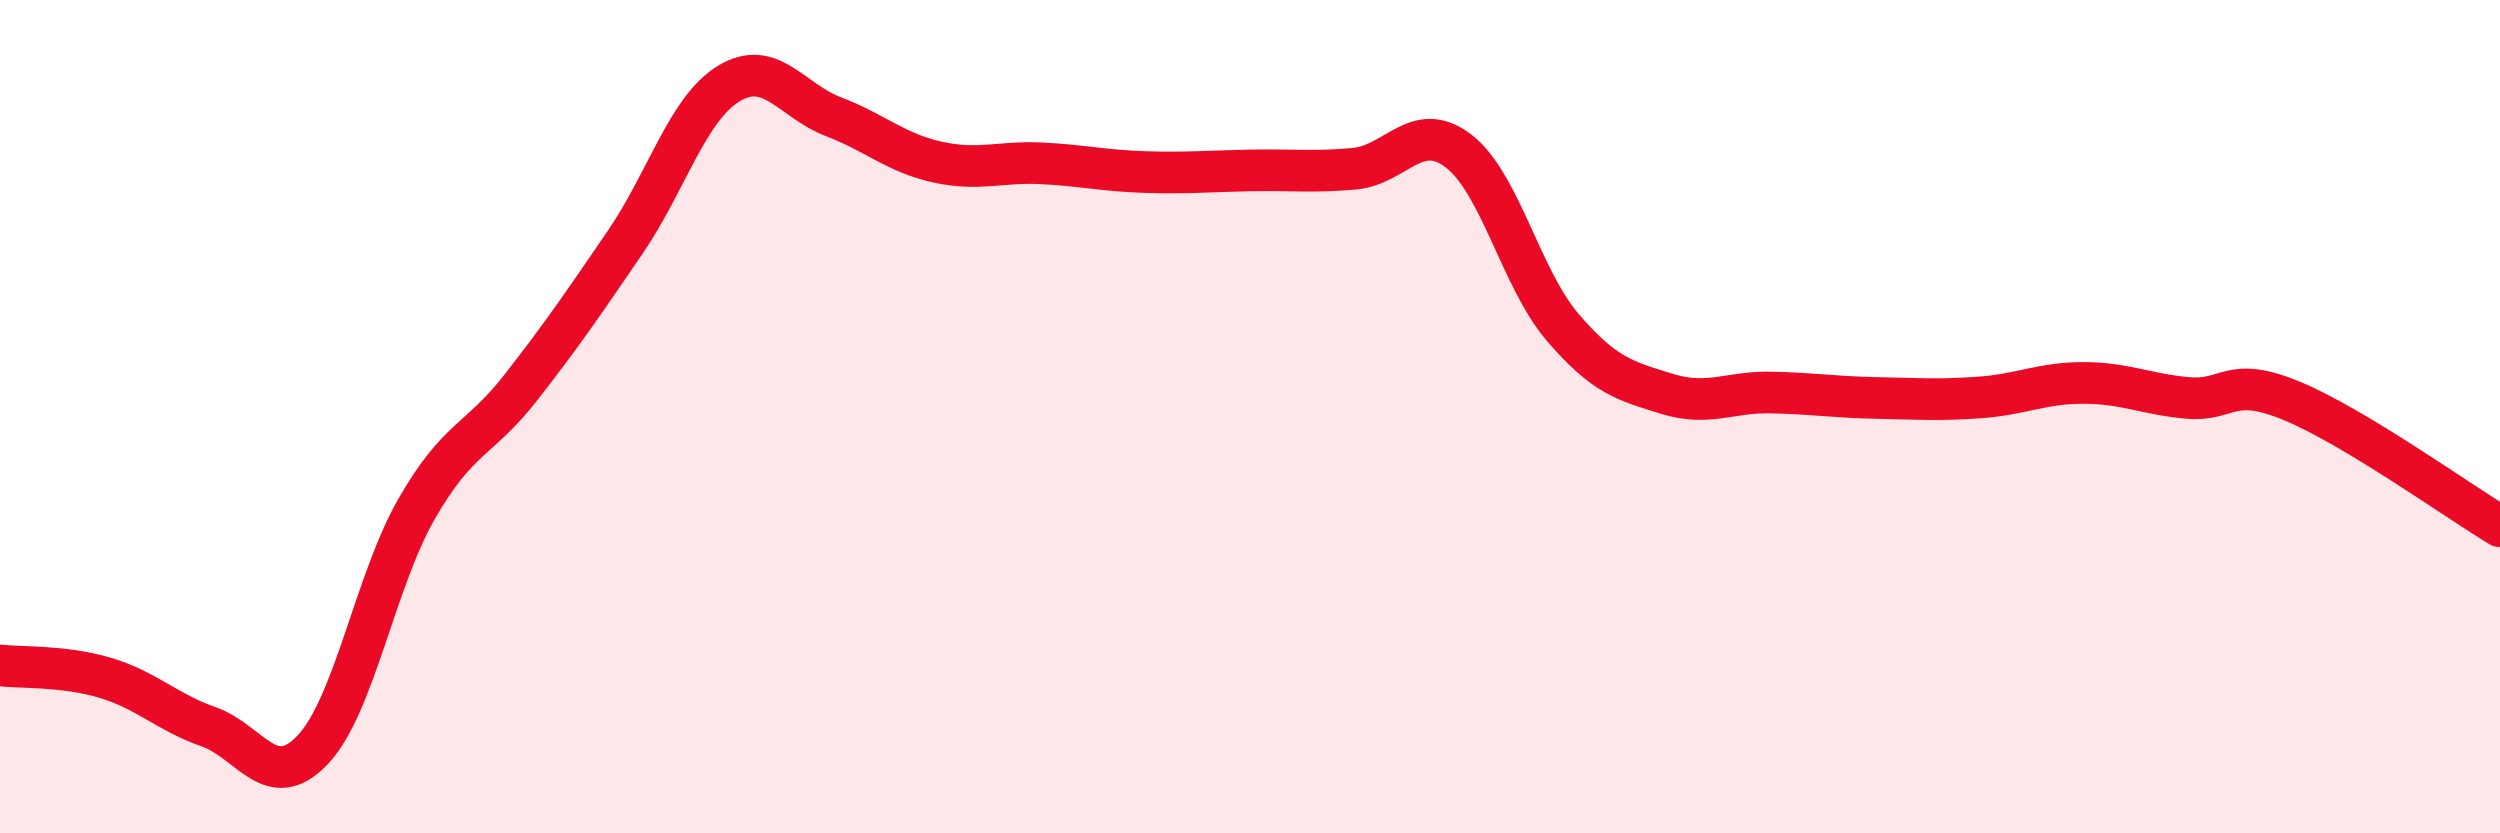 
    <svg width="60" height="20" viewBox="0 0 60 20" xmlns="http://www.w3.org/2000/svg">
      <path
        d="M 0,15.97 C 0.5,16.03 1.5,15.97 2.5,16.26 C 3.5,16.55 4,17.09 5,17.44 C 6,17.79 6.5,19.05 7.5,18 C 8.5,16.95 9,13.95 10,12.21 C 11,10.47 11.5,10.58 12.5,9.3 C 13.5,8.02 14,7.28 15,5.82 C 16,4.36 16.5,2.6 17.5,2 C 18.5,1.4 19,2.42 20,2.8 C 21,3.18 21.5,3.67 22.5,3.89 C 23.5,4.11 24,3.87 25,3.92 C 26,3.97 26.5,4.1 27.5,4.13 C 28.5,4.16 29,4.11 30,4.09 C 31,4.07 31.5,4.14 32.5,4.05 C 33.5,3.96 34,2.86 35,3.62 C 36,4.38 36.5,6.68 37.5,7.85 C 38.5,9.02 39,9.14 40,9.45 C 41,9.76 41.5,9.4 42.5,9.42 C 43.5,9.44 44,9.53 45,9.55 C 46,9.57 46.5,9.61 47.5,9.54 C 48.5,9.47 49,9.19 50,9.19 C 51,9.19 51.5,9.46 52.5,9.55 C 53.5,9.64 53.5,9 55,9.62 C 56.5,10.24 59,12.03 60,12.63L60 20L0 20Z"
        fill="#EB0A25"
        opacity="0.1"
        stroke-linecap="round"
        stroke-linejoin="round"
      />
      <path
        d="M 0,15.97 C 0.5,16.03 1.5,15.97 2.5,16.26 C 3.5,16.55 4,17.09 5,17.44 C 6,17.79 6.5,19.05 7.5,18 C 8.5,16.95 9,13.95 10,12.21 C 11,10.47 11.5,10.58 12.5,9.3 C 13.5,8.02 14,7.28 15,5.82 C 16,4.36 16.5,2.6 17.5,2 C 18.5,1.4 19,2.42 20,2.8 C 21,3.18 21.5,3.67 22.5,3.89 C 23.5,4.11 24,3.87 25,3.92 C 26,3.97 26.5,4.1 27.5,4.13 C 28.5,4.16 29,4.11 30,4.09 C 31,4.07 31.5,4.14 32.5,4.05 C 33.5,3.96 34,2.86 35,3.62 C 36,4.38 36.5,6.68 37.5,7.85 C 38.5,9.02 39,9.14 40,9.45 C 41,9.76 41.5,9.4 42.5,9.42 C 43.5,9.44 44,9.53 45,9.55 C 46,9.57 46.5,9.61 47.5,9.54 C 48.5,9.47 49,9.19 50,9.19 C 51,9.19 51.5,9.46 52.5,9.55 C 53.5,9.64 53.5,9 55,9.62 C 56.5,10.24 59,12.03 60,12.63"
        stroke="#EB0A25"
        stroke-width="1"
        fill="none"
        stroke-linecap="round"
        stroke-linejoin="round"
      />
    </svg>
  